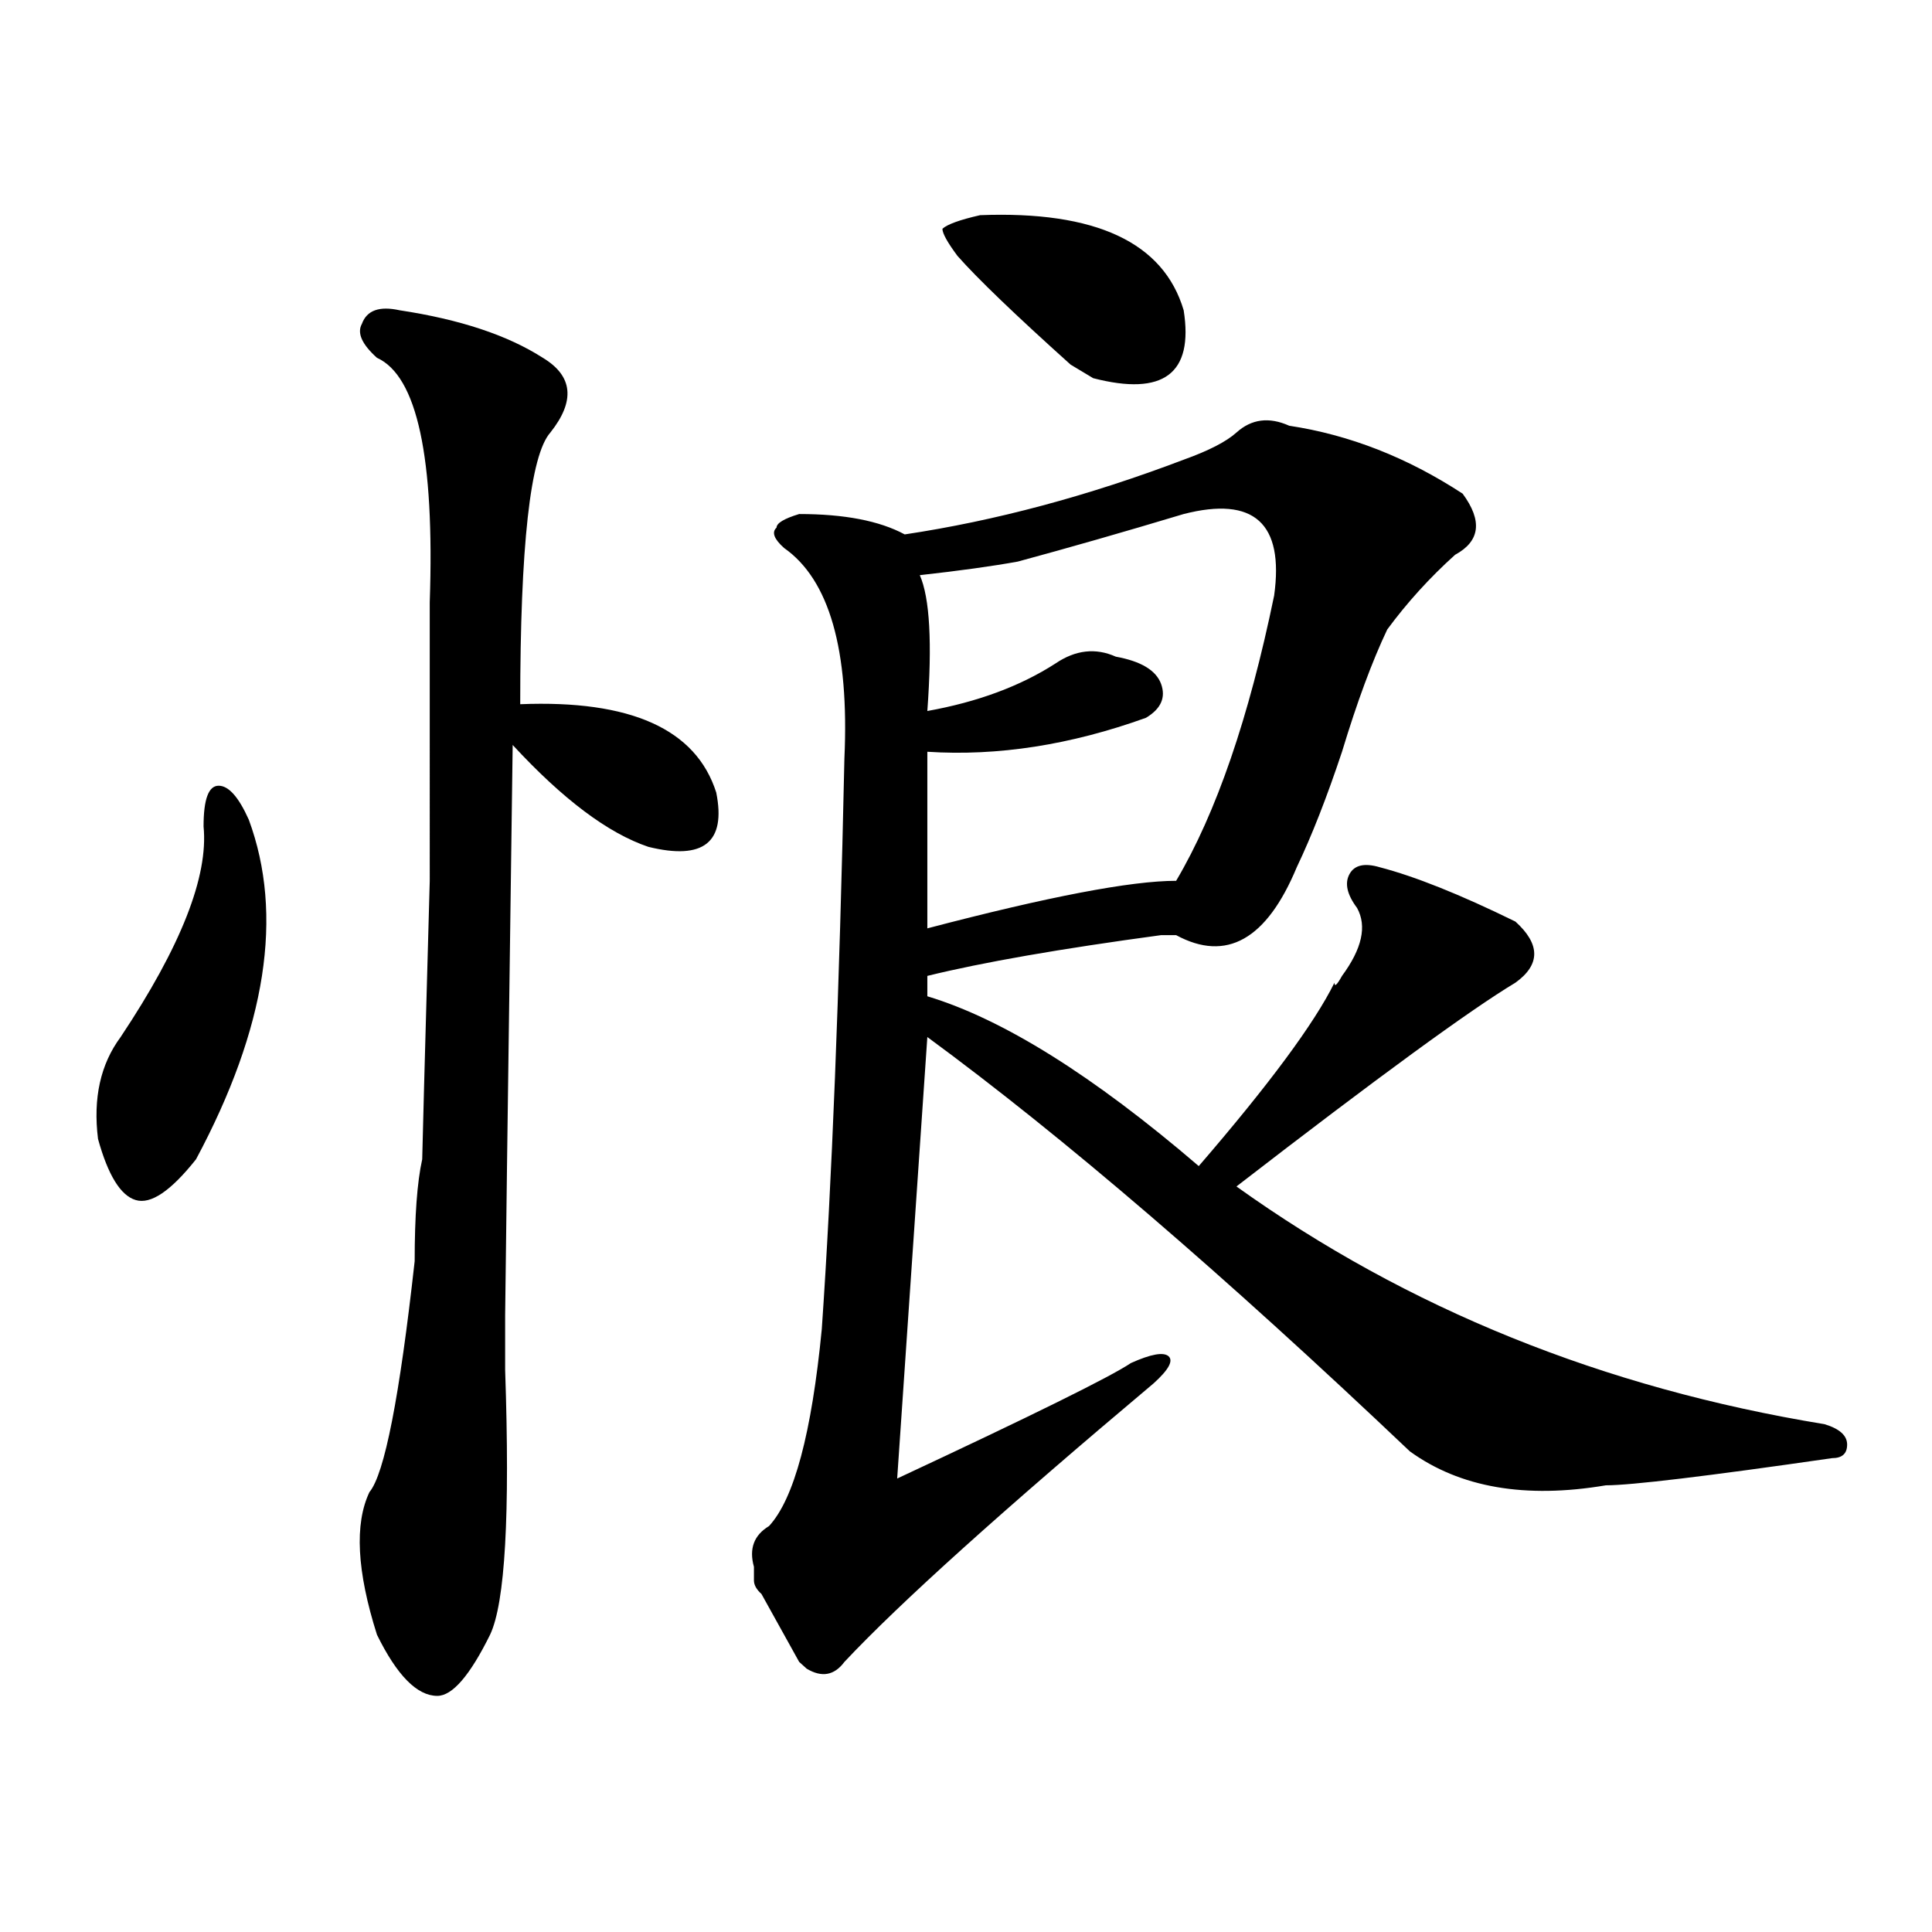 <?xml version="1.0" encoding="utf-8"?>
<!-- Generator: Adobe Illustrator 16.0.0, SVG Export Plug-In . SVG Version: 6.00 Build 0)  -->
<!DOCTYPE svg PUBLIC "-//W3C//DTD SVG 1.1//EN" "http://www.w3.org/Graphics/SVG/1.1/DTD/svg11.dtd">
<svg version="1.1" id="图层_1" xmlns="http://www.w3.org/2000/svg" xmlns:xlink="http://www.w3.org/1999/xlink" x="0px" y="0px"
	 width="1000px" height="1000px" viewBox="0 0 1000 1000" enable-background="new 0 0 1000 1000" xml:space="preserve">
<path d="M128.778,424.266c18.17,49.219,9.085,107.831-27.316,175.781c-13.049,16.425-23.414,23.456-31.219,21.094
	c-7.805-2.307-14.329-12.854-19.512-31.641c-2.622-21.094,1.281-38.672,11.707-52.734c31.219-46.856,45.487-83.166,42.926-108.984
	c0-14.063,2.561-21.094,7.805-21.094C118.351,406.688,123.534,412.565,128.778,424.266z M206.825,160.594
	c31.219,4.725,55.913,12.909,74.145,24.609c15.609,9.394,16.89,22.303,3.902,38.672c-10.427,11.756-15.609,58.612-15.609,140.625
	c57.194-2.307,91.034,12.909,101.461,45.703c5.183,25.818-6.524,35.156-35.121,28.125c-20.853-7.031-44.267-24.609-70.242-52.734
	c-2.622,192.206-3.902,290.644-3.902,295.313c0,4.725,0,14.063,0,28.125c2.561,75.037,0,120.685-7.805,137.109
	c-10.427,21.094-19.512,31.641-27.316,31.641c-10.427,0-20.853-10.547-31.219-31.641c-10.427-32.85-11.707-57.403-3.902-73.828
	c7.805-9.338,15.609-49.219,23.414-119.531c0-23.4,1.281-40.979,3.902-52.734c0-2.307,1.281-50.372,3.902-144.141V311.766
	c2.561-74.981-6.524-117.169-27.316-126.563c-7.805-7.031-10.427-12.854-7.805-17.578
	C189.874,160.594,196.398,158.287,206.825,160.594z M639.985,223.875c7.805-7.031,16.89-8.185,27.316-3.516
	c31.219,4.725,61.096,16.425,89.754,35.156c10.365,14.063,9.085,24.609-3.902,31.641c-13.049,11.756-24.756,24.609-35.121,38.672
	c-7.805,16.425-15.609,37.519-23.414,63.281c-7.805,23.456-15.609,43.396-23.414,59.766c-15.609,37.519-36.463,49.219-62.438,35.156
	c-2.622,0-5.244,0-7.805,0c-52.072,7.031-92.376,14.063-120.973,21.094v10.547c39.023,11.756,85.852,41.034,140.484,87.891
	c36.402-42.188,59.816-73.828,70.242-94.922c0,2.362,1.281,1.209,3.902-3.516c10.365-14.063,12.988-25.763,7.805-35.156
	c-5.244-7.031-6.524-12.854-3.902-17.578c2.561-4.669,7.805-5.822,15.609-3.516c18.17,4.725,41.584,14.063,70.242,28.125
	c12.988,11.756,12.988,22.303,0,31.641c-23.414,14.063-71.584,49.219-144.387,105.469
	c88.412,63.281,189.873,104.315,304.383,123.047c7.805,2.362,11.707,5.878,11.707,10.547c0,4.725-2.622,7.031-7.805,7.031
	c-65.059,9.394-104.083,14.063-117.07,14.063c-41.645,7.031-75.486,1.209-101.461-17.578
	c-96.278-91.406-179.508-162.872-249.75-214.453l-15.609,228.516c70.242-32.794,110.546-52.734,120.973-59.766
	c10.365-4.669,16.89-5.822,19.512-3.516c2.561,2.362,0,7.031-7.805,14.063c-78.047,65.644-131.399,113.653-159.996,144.141
	c-5.244,7.031-11.707,8.185-19.512,3.516l-3.902-3.516c-2.622-4.725-9.146-16.425-19.512-35.156
	c-2.622-2.362-3.902-4.725-3.902-7.031c0-2.362,0-4.725,0-7.031c-2.622-9.394,0-16.369,7.805-21.094
	c12.988-14.063,22.073-48.01,27.316-101.953c5.183-74.981,9.085-173.419,11.707-295.313c2.561-56.25-7.805-92.56-31.219-108.984
	c-5.244-4.669-6.524-8.185-3.902-10.547c0-2.307,3.902-4.669,11.707-7.031c23.414,0,41.584,3.516,54.633,10.547
	c46.828-7.031,94.937-19.885,144.387-38.672C625.656,233.269,634.741,228.6,639.985,223.875z M659.497,308.25
	c5.183-37.463-10.427-51.525-46.828-42.188c-31.219,9.394-59.877,17.578-85.852,24.609c-13.049,2.362-29.938,4.725-50.73,7.031
	c5.183,11.756,6.463,35.156,3.902,70.313c25.975-4.669,48.109-12.854,66.34-24.609c10.365-7.031,20.792-8.185,31.219-3.516
	c12.988,2.362,20.792,7.031,23.414,14.063c2.561,7.031,0,12.909-7.805,17.578c-39.023,14.063-76.766,19.94-113.168,17.578v91.406
	c62.438-16.369,105.363-24.609,128.777-24.609C629.558,420.75,646.448,371.531,659.497,308.25z M507.305,111.375
	c59.816-2.307,94.937,14.063,105.363,49.219c5.183,32.85-10.427,44.55-46.828,35.156l-11.707-7.031
	c-28.658-25.763-48.17-44.494-58.535-56.25c-5.244-7.031-7.805-11.7-7.805-14.063C490.354,116.1,496.879,113.737,507.305,111.375z"
	/>
</svg>
